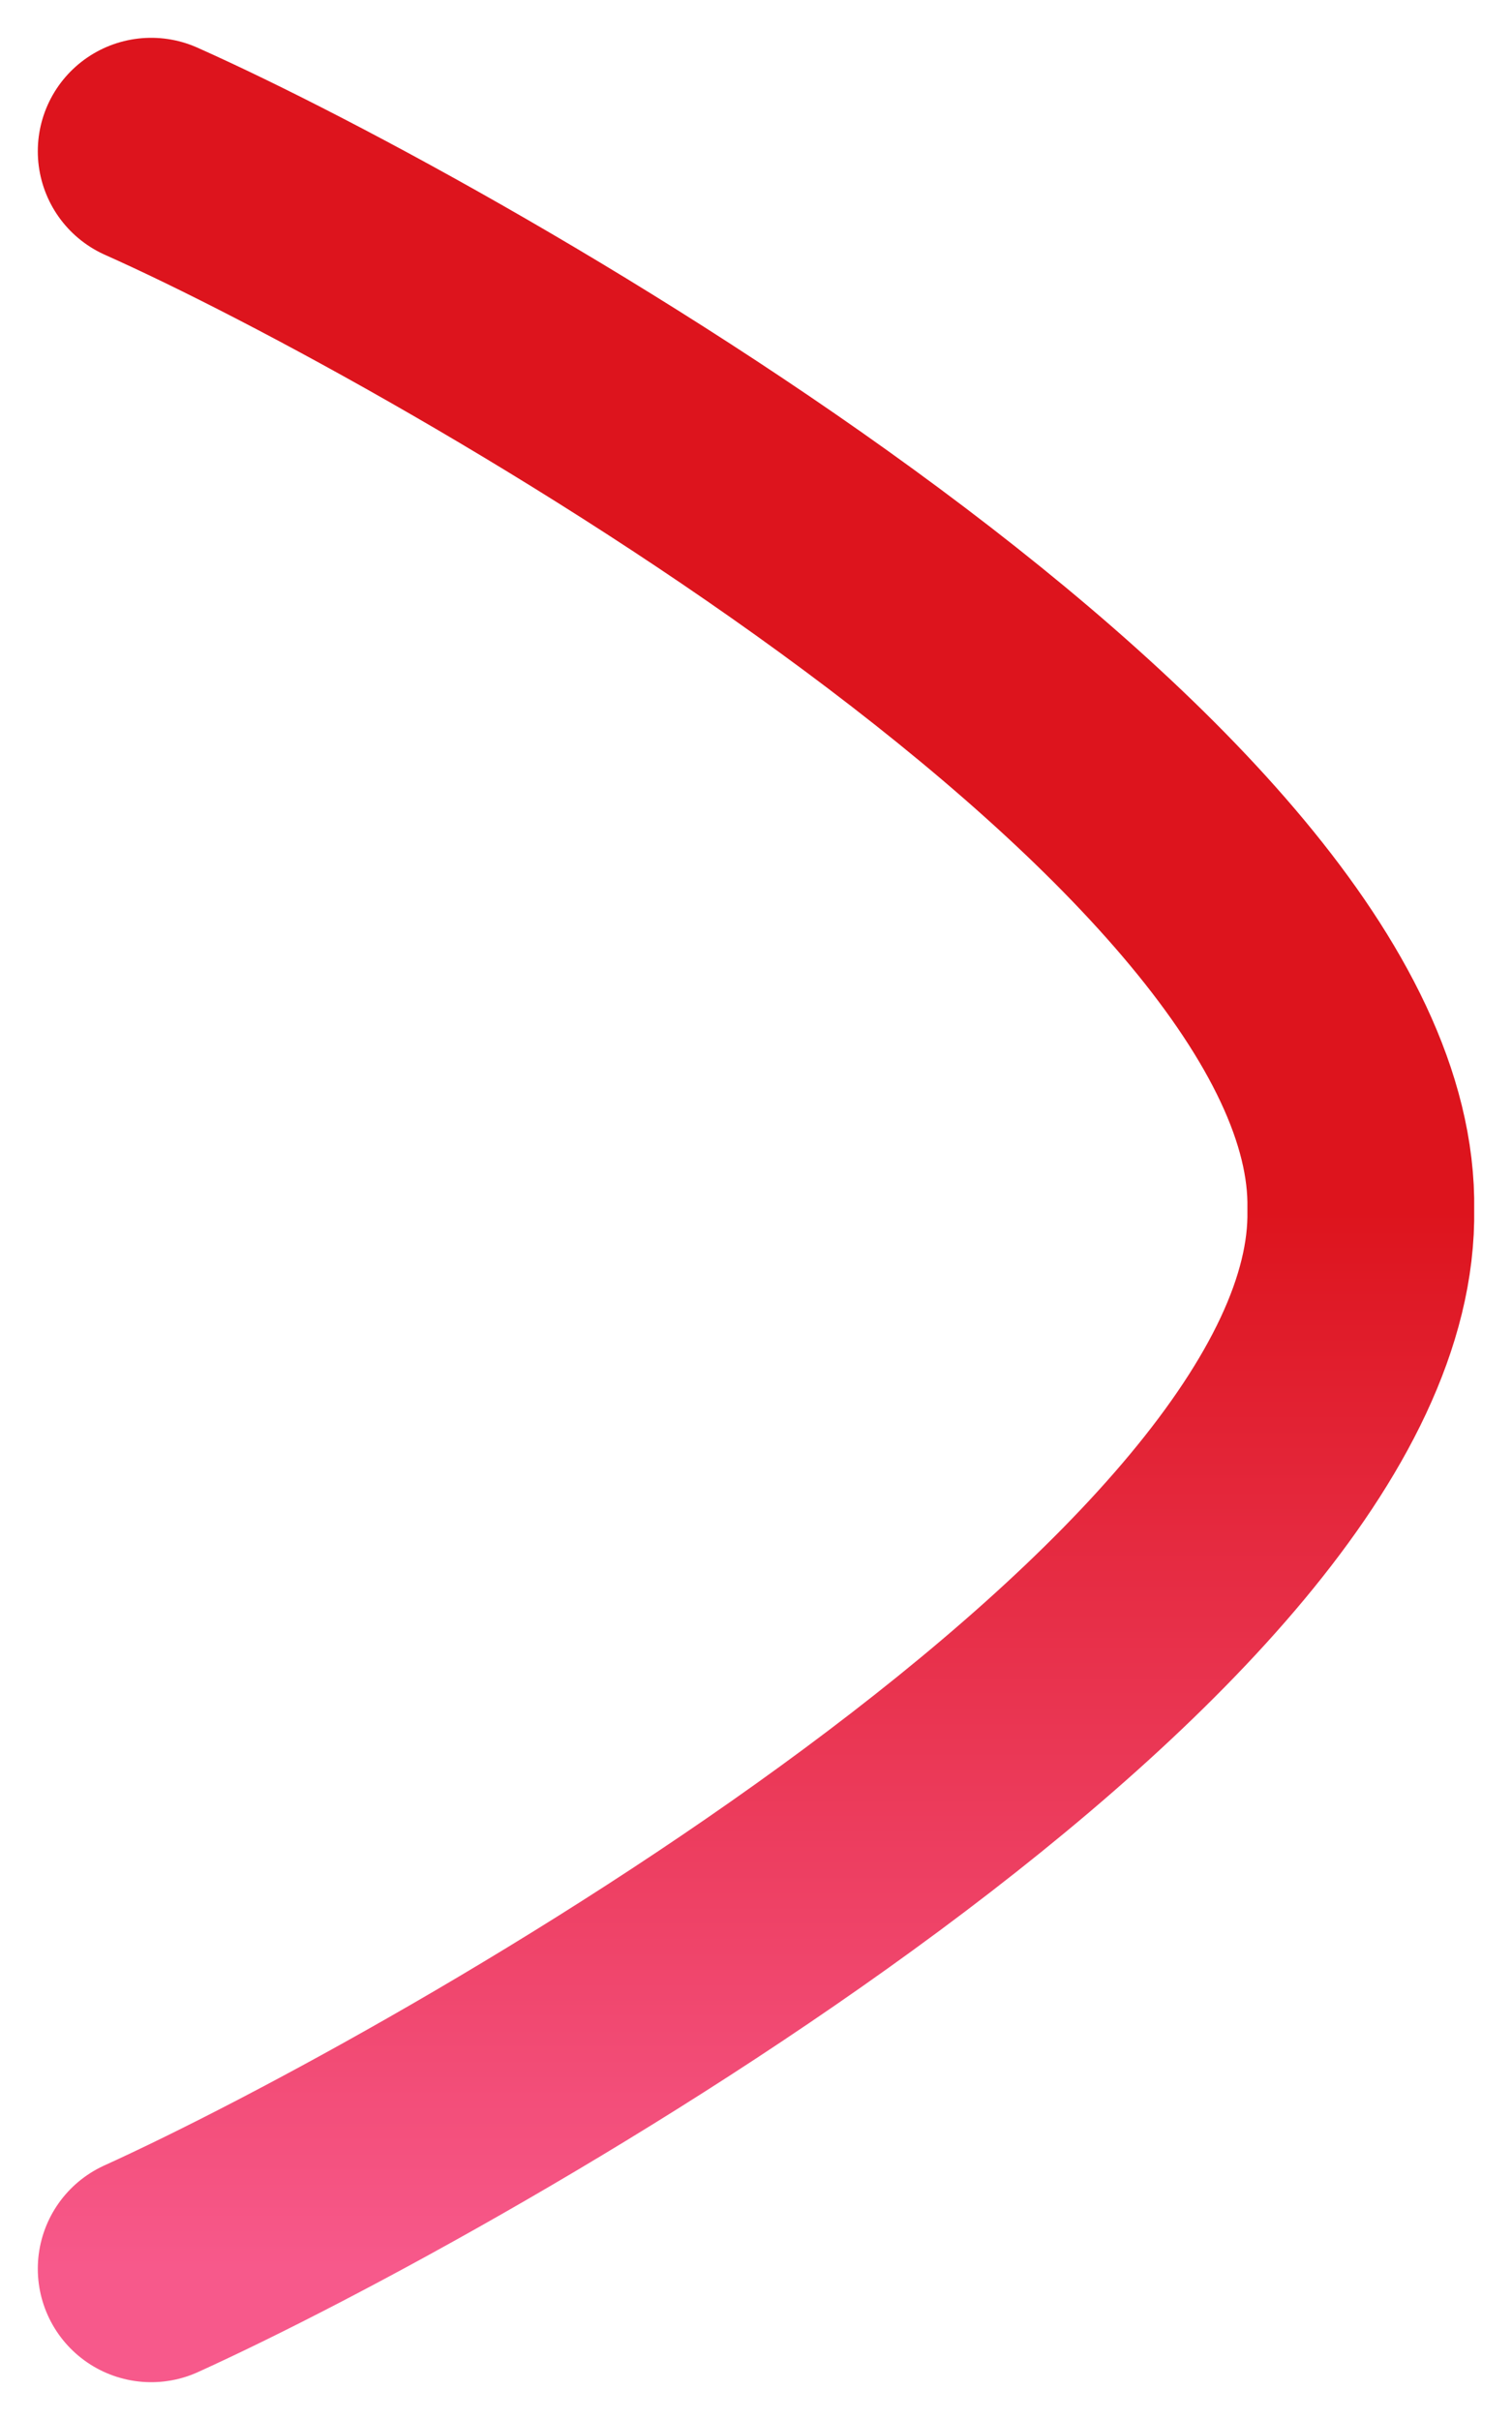 <svg width="10" height="16" viewBox="0 0 10 16" fill="none" xmlns="http://www.w3.org/2000/svg">
<path d="M1 15C2.998 14.092 9.047 10.676 9 7.997C9.047 5.329 2.998 1.891 1 1" stroke="url(#paint0_linear_1779_851)" stroke-width="1.5" stroke-linecap="round" stroke-linejoin="round"/>
<defs>
<linearGradient id="paint0_linear_1779_851" x1="5" y1="1" x2="5" y2="15" gradientUnits="userSpaceOnUse">
<stop offset="0.5" stop-color="#DD141D"/>
<stop offset="1" stop-color="#F7598B"/>
</linearGradient>
</defs>
</svg>
